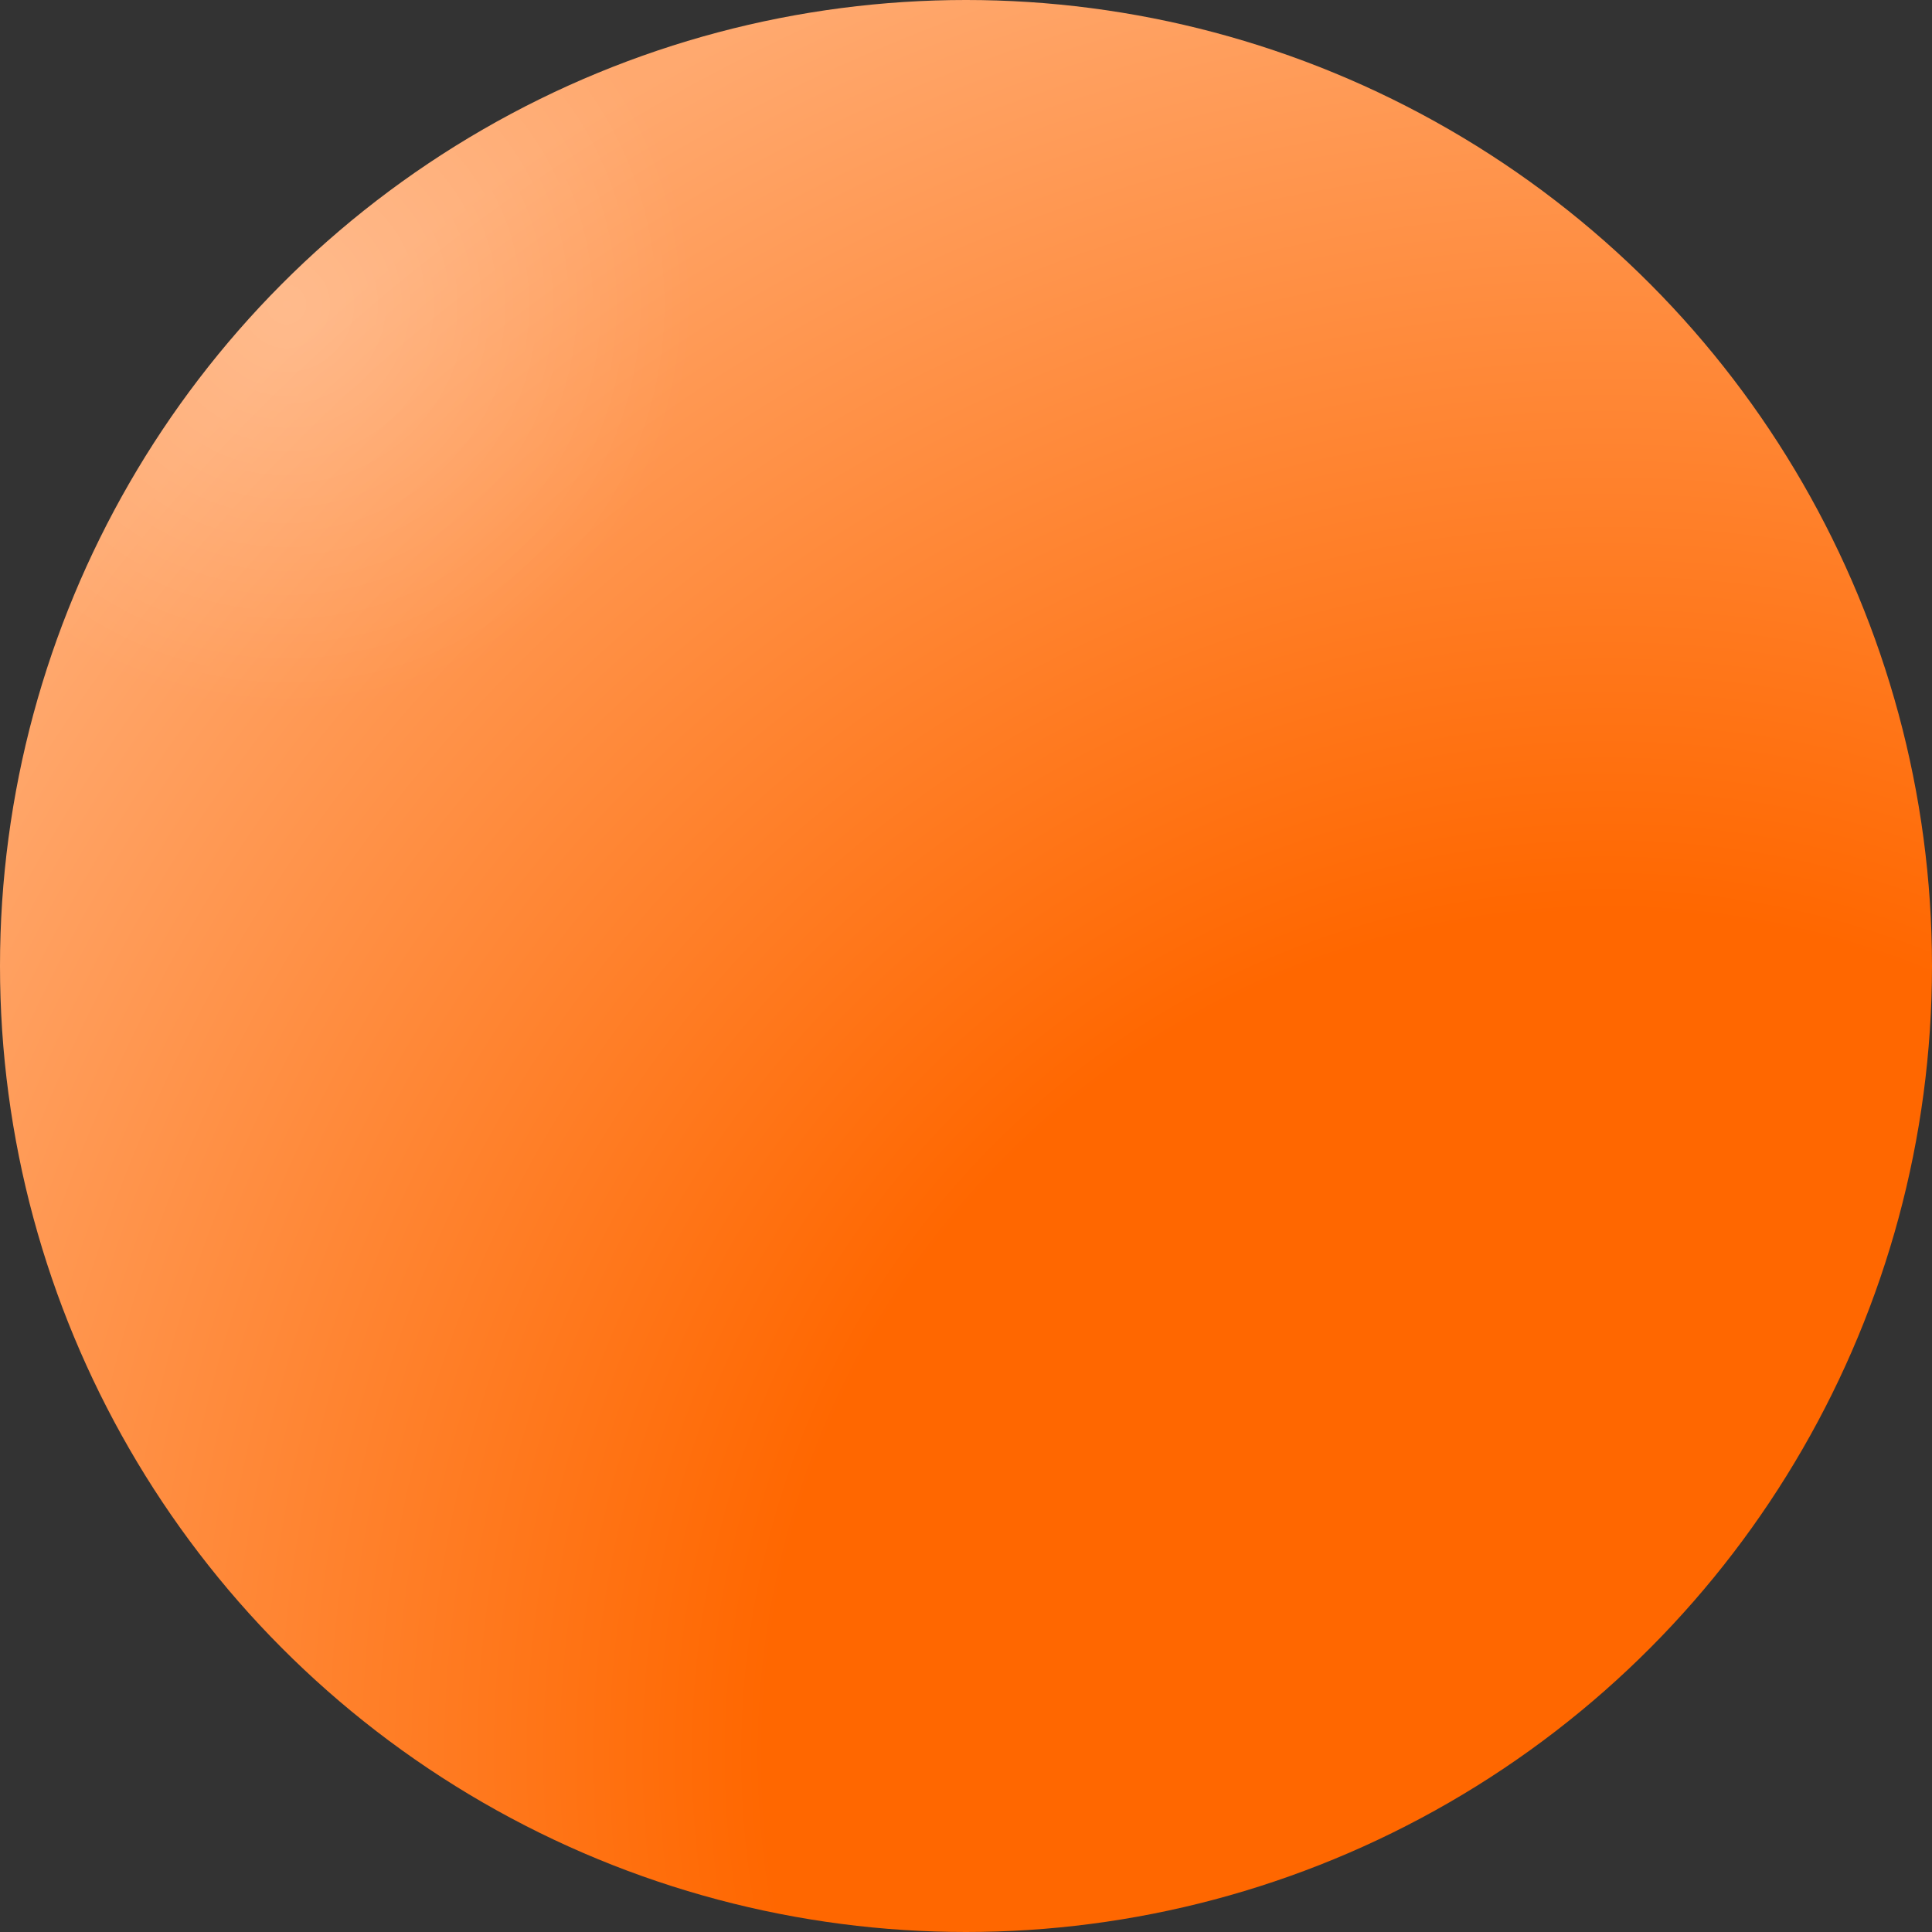 <svg width="48" height="48" viewBox="0 0 48 48" fill="none" xmlns="http://www.w3.org/2000/svg">
<rect x="0" y="0" width="48" height="48" fill="#333333" stroke="none"/>
<circle cx="24" cy="24" r="24" fill="url(#paint0_radial_28_546)"/>
<circle cx="24" cy="24" r="24" fill="url(#paint1_radial_28_546)" fill-opacity="0.2"/>
<defs>
<radialGradient id="paint0_radial_28_546" cx="0" cy="0" r="1" gradientUnits="userSpaceOnUse" gradientTransform="translate(40.077 44.096) rotate(-129.944) scale(48.828)">
<stop offset="0.436" stop-color="#FF6700"/>
<stop offset="1" stop-color="#FFA96F"/>
</radialGradient>
<radialGradient id="paint1_radial_28_546" cx="0" cy="0" r="1" gradientUnits="userSpaceOnUse" gradientTransform="translate(7.005 7.464) rotate(44.221) scale(23.875)">
<stop stop-color="white"/>
<stop offset="0.425" stop-color="white" stop-opacity="0"/>
</radialGradient>
</defs>
</svg>